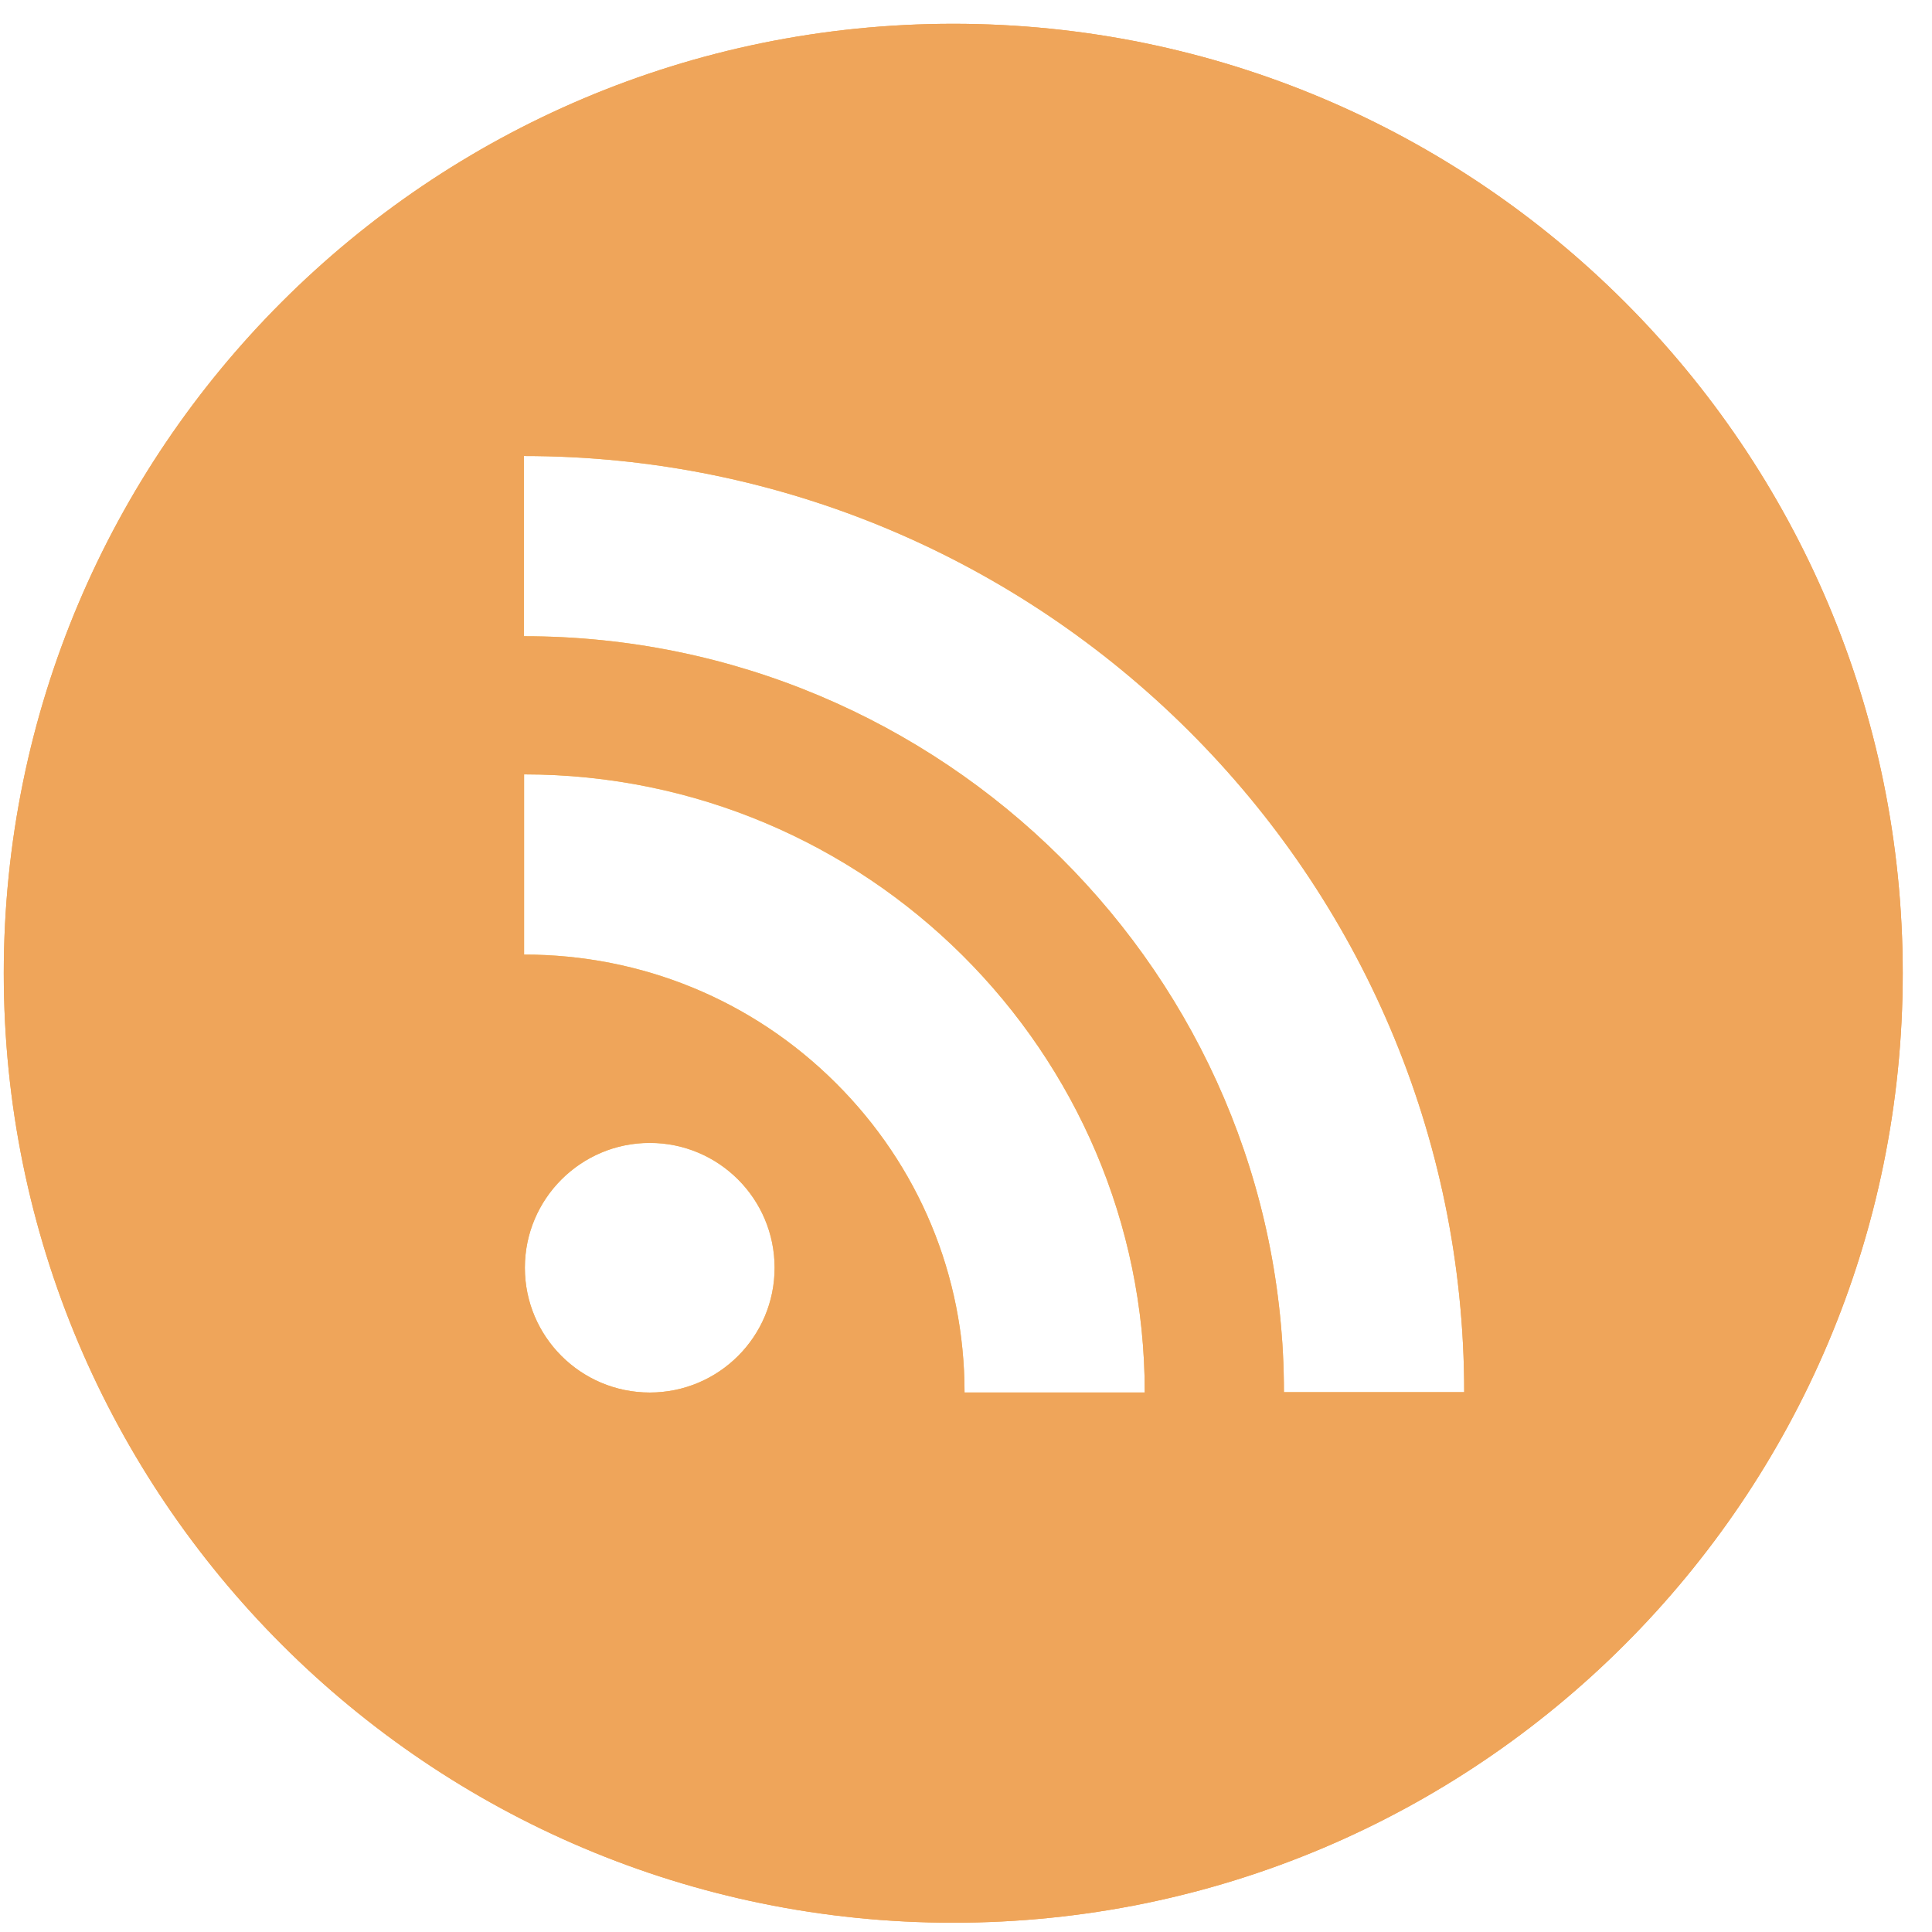 <?xml version="1.0" encoding="UTF-8" standalone="no"?>
<svg width="61px" height="61px" viewBox="0 0 61 61" version="1.1" xmlns="http://www.w3.org/2000/svg" xmlns:xlink="http://www.w3.org/1999/xlink" xmlns:sketch="http://www.bohemiancoding.com/sketch/ns">
    <title>Slice 1</title>
    <description>Created with Sketch (http://www.bohemiancoding.com/sketch)</description>
    <defs>
        <radialGradient cx="52.005%" cy="43.059%" fx="52.005%" fy="43.059%" r="100%" id="radialGradient-1">
            <stop stop-color="#FAD367" offset="0%"></stop>
            <stop stop-color="#ED7733" offset="100%"></stop>
        </radialGradient>
    </defs>
    <g id="Page-1" stroke="none" stroke-width="1" fill="none" fill-rule="evenodd" sketch:type="MSPage">
        <g id="subscribe-on" sketch:type="MSLayerGroup" transform="translate(0, 1)">
            <g id="Page-1" sketch:type="MSShapeGroup">
                <g id="subscribe-on">
                    <g id="Page-1" transform="translate(30.368, 29.827) rotate(-90) translate(-30.368, -29.827) translate(0.368, -0.173)">
                        <g id="subscribe-off">
                            <g id="g18">
                                <g id="path870" fill="url(#radialGradient-1)">
                                    <path d="M40.739,16.174 C40.739,29.403 30.032,40.17 16.872,40.17 L16.872,45.862 C33.169,45.862 46.429,32.542 46.429,16.174 L40.739,16.174 M30.688,16.179 C30.688,19.9 29.249,23.395 26.636,26.018 C24.027,28.64 20.557,30.086 16.862,30.086 L16.862,35.776 C27.624,35.776 36.377,26.983 36.377,16.179 L30.688,16.179 L30.688,16.179 M20.799,16.204 C18.624,16.204 16.86,17.972 16.86,20.147 C16.86,22.325 18.624,24.089 20.799,24.089 C22.976,24.089 24.741,22.325 24.741,20.147 C24.741,17.972 22.976,16.204 20.799,16.204 M30.098,59.708 C13.54,59.708 0.12,46.285 0.12,29.73 C0.12,13.171 13.54,-0.249 30.098,-0.249 C46.654,-0.249 60.076,13.171 60.076,29.73 C60.076,46.285 46.654,59.708 30.098,59.708" id="path-2"></path>
                                </g>
                                <g id="path870-1" fill="#EFA55A">
                                    <path d="M40.739,16.174 C40.739,29.403 30.032,40.17 16.872,40.17 L16.872,45.862 C33.169,45.862 46.429,32.542 46.429,16.174 L40.739,16.174 L40.739,16.174 Z M30.688,16.179 C30.688,19.9 29.249,23.395 26.636,26.018 C24.027,28.64 20.557,30.086 16.862,30.086 L16.862,35.776 C27.624,35.776 36.377,26.983 36.377,16.179 L30.688,16.179 L30.688,16.179 L30.688,16.179 Z M20.799,16.204 C18.624,16.204 16.86,17.972 16.86,20.147 C16.86,22.325 18.624,24.089 20.799,24.089 C22.976,24.089 24.741,22.325 24.741,20.147 C24.741,17.972 22.976,16.204 20.799,16.204 L20.799,16.204 Z M0.12,29.73 C0.12,13.171 13.54,-0.249 30.098,-0.249 C46.654,-0.249 60.076,13.171 60.076,29.73 C60.076,46.285 46.654,59.708 30.098,59.708 C13.54,59.708 0.12,46.285 0.12,29.73 L0.12,29.73 Z" id="path-2"></path>
                                </g>
                            </g>
                        </g>
                    </g>
                </g>
            </g>
        </g>
    </g>
</svg>